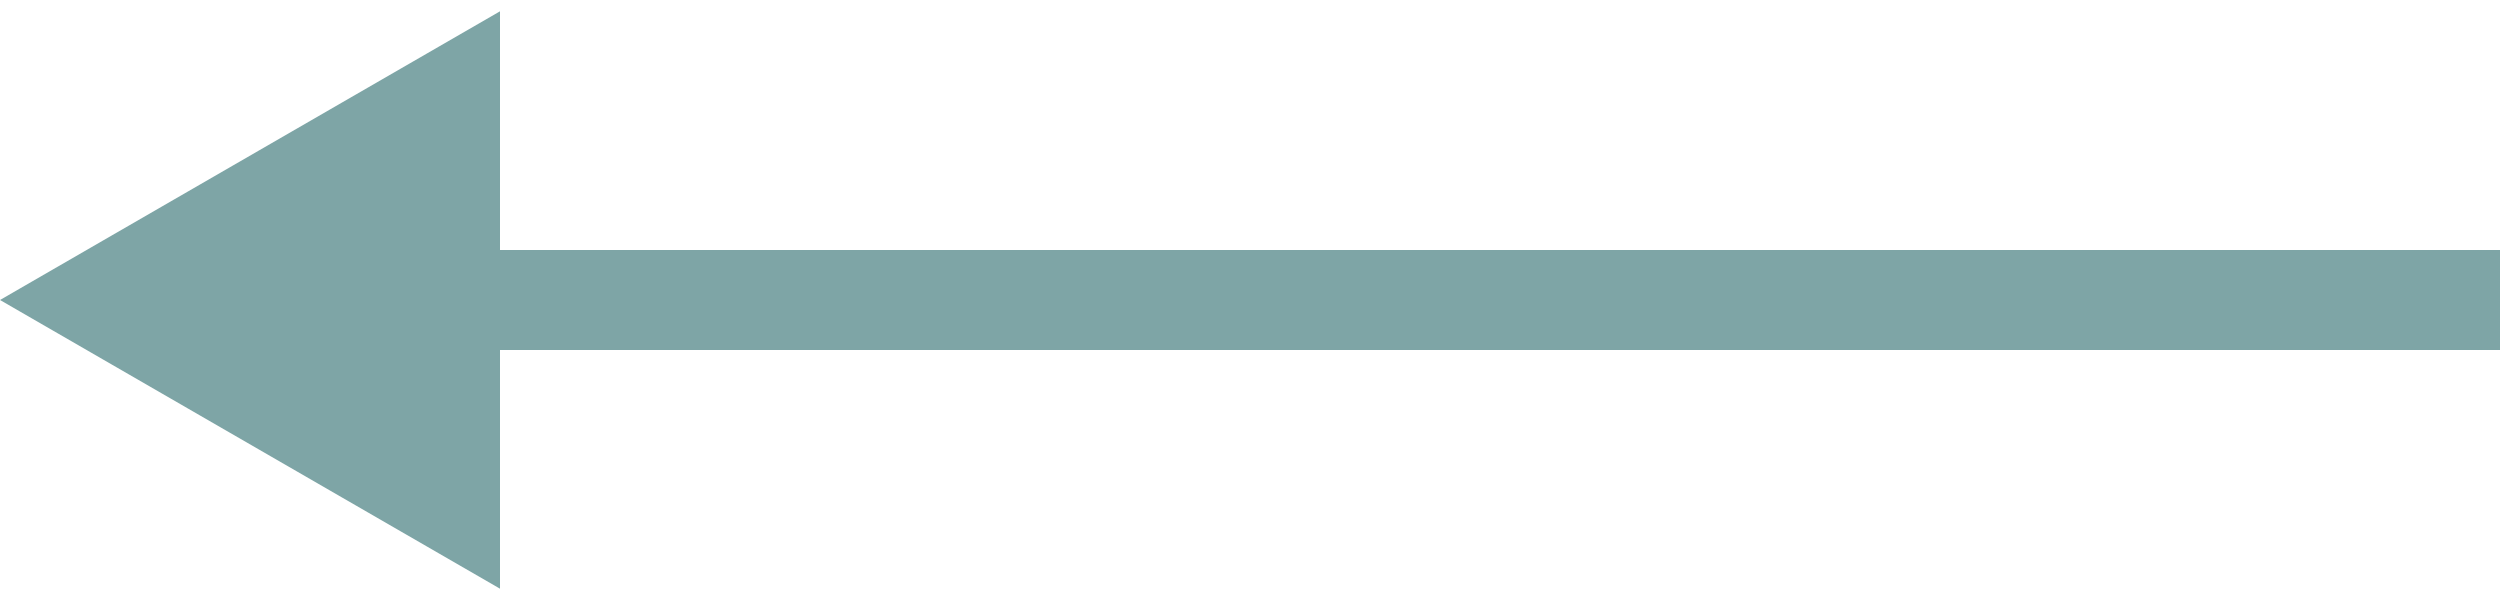 <?xml version="1.0" encoding="UTF-8"?> <svg xmlns="http://www.w3.org/2000/svg" width="25" height="6" viewBox="0 0 25 6" fill="none"> <path d="M0 3L5 5.887V0.113L0 3ZM25 2.5L4.5 2.5V3.5L25 3.5V2.5Z" fill="#7EA5A6"></path> </svg> 